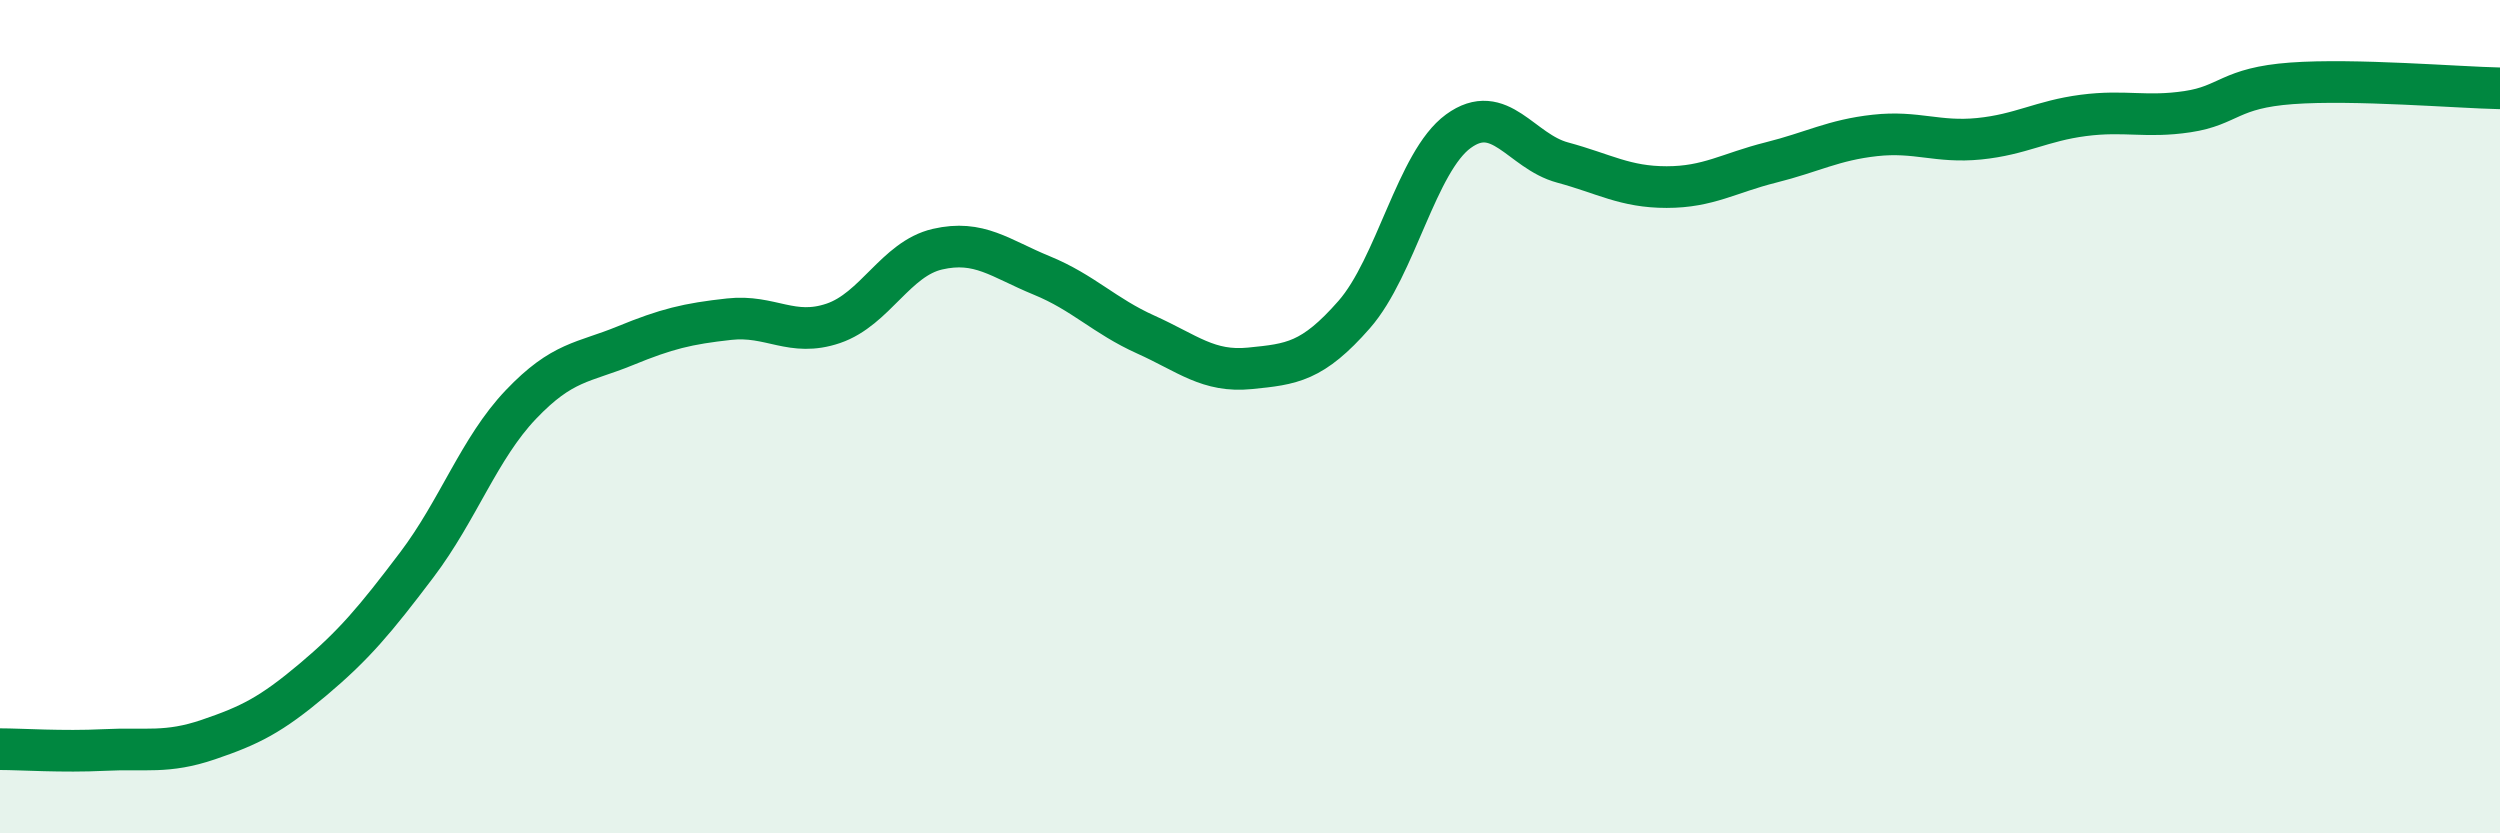 
    <svg width="60" height="20" viewBox="0 0 60 20" xmlns="http://www.w3.org/2000/svg">
      <path
        d="M 0,17.98 C 0.5,17.98 1.5,18.05 2.5,18 C 3.5,17.95 4,18.09 5,17.75 C 6,17.41 6.5,17.16 7.5,16.32 C 8.5,15.48 9,14.88 10,13.56 C 11,12.24 11.5,10.76 12.5,9.71 C 13.5,8.66 14,8.71 15,8.3 C 16,7.89 16.5,7.77 17.5,7.66 C 18.5,7.55 19,8.1 20,7.76 C 21,7.42 21.5,6.21 22.5,5.98 C 23.5,5.75 24,6.2 25,6.61 C 26,7.02 26.5,7.58 27.5,8.03 C 28.5,8.48 29,8.94 30,8.84 C 31,8.74 31.5,8.69 32.5,7.55 C 33.5,6.41 34,3.88 35,3.15 C 36,2.42 36.5,3.63 37.5,3.9 C 38.5,4.17 39,4.49 40,4.49 C 41,4.49 41.5,4.15 42.5,3.9 C 43.5,3.65 44,3.36 45,3.25 C 46,3.14 46.5,3.43 47.5,3.33 C 48.5,3.23 49,2.9 50,2.77 C 51,2.64 51.5,2.83 52.5,2.68 C 53.5,2.53 53.5,2.11 55,2 C 56.5,1.89 59,2.1 60,2.12L60 20L0 20Z"
        fill="#008740"
        opacity="0.1"
        stroke-linecap="round"
        stroke-linejoin="round"
      />
      <path
        d="M 0,17.98 C 0.5,17.98 1.5,18.05 2.5,18 C 3.5,17.95 4,18.09 5,17.75 C 6,17.41 6.5,17.16 7.5,16.32 C 8.5,15.48 9,14.88 10,13.56 C 11,12.24 11.5,10.76 12.5,9.71 C 13.5,8.66 14,8.71 15,8.3 C 16,7.89 16.5,7.77 17.5,7.66 C 18.5,7.55 19,8.1 20,7.76 C 21,7.42 21.5,6.21 22.5,5.98 C 23.5,5.75 24,6.2 25,6.61 C 26,7.02 26.5,7.58 27.5,8.03 C 28.5,8.48 29,8.94 30,8.84 C 31,8.74 31.5,8.69 32.5,7.55 C 33.5,6.41 34,3.88 35,3.15 C 36,2.42 36.5,3.63 37.5,3.9 C 38.5,4.17 39,4.49 40,4.49 C 41,4.49 41.5,4.15 42.5,3.9 C 43.5,3.65 44,3.36 45,3.25 C 46,3.14 46.5,3.43 47.5,3.33 C 48.5,3.23 49,2.9 50,2.77 C 51,2.64 51.5,2.83 52.5,2.68 C 53.5,2.53 53.5,2.11 55,2 C 56.5,1.89 59,2.1 60,2.12"
        stroke="#008740"
        stroke-width="1"
        fill="none"
        stroke-linecap="round"
        stroke-linejoin="round"
      />
    </svg>
  